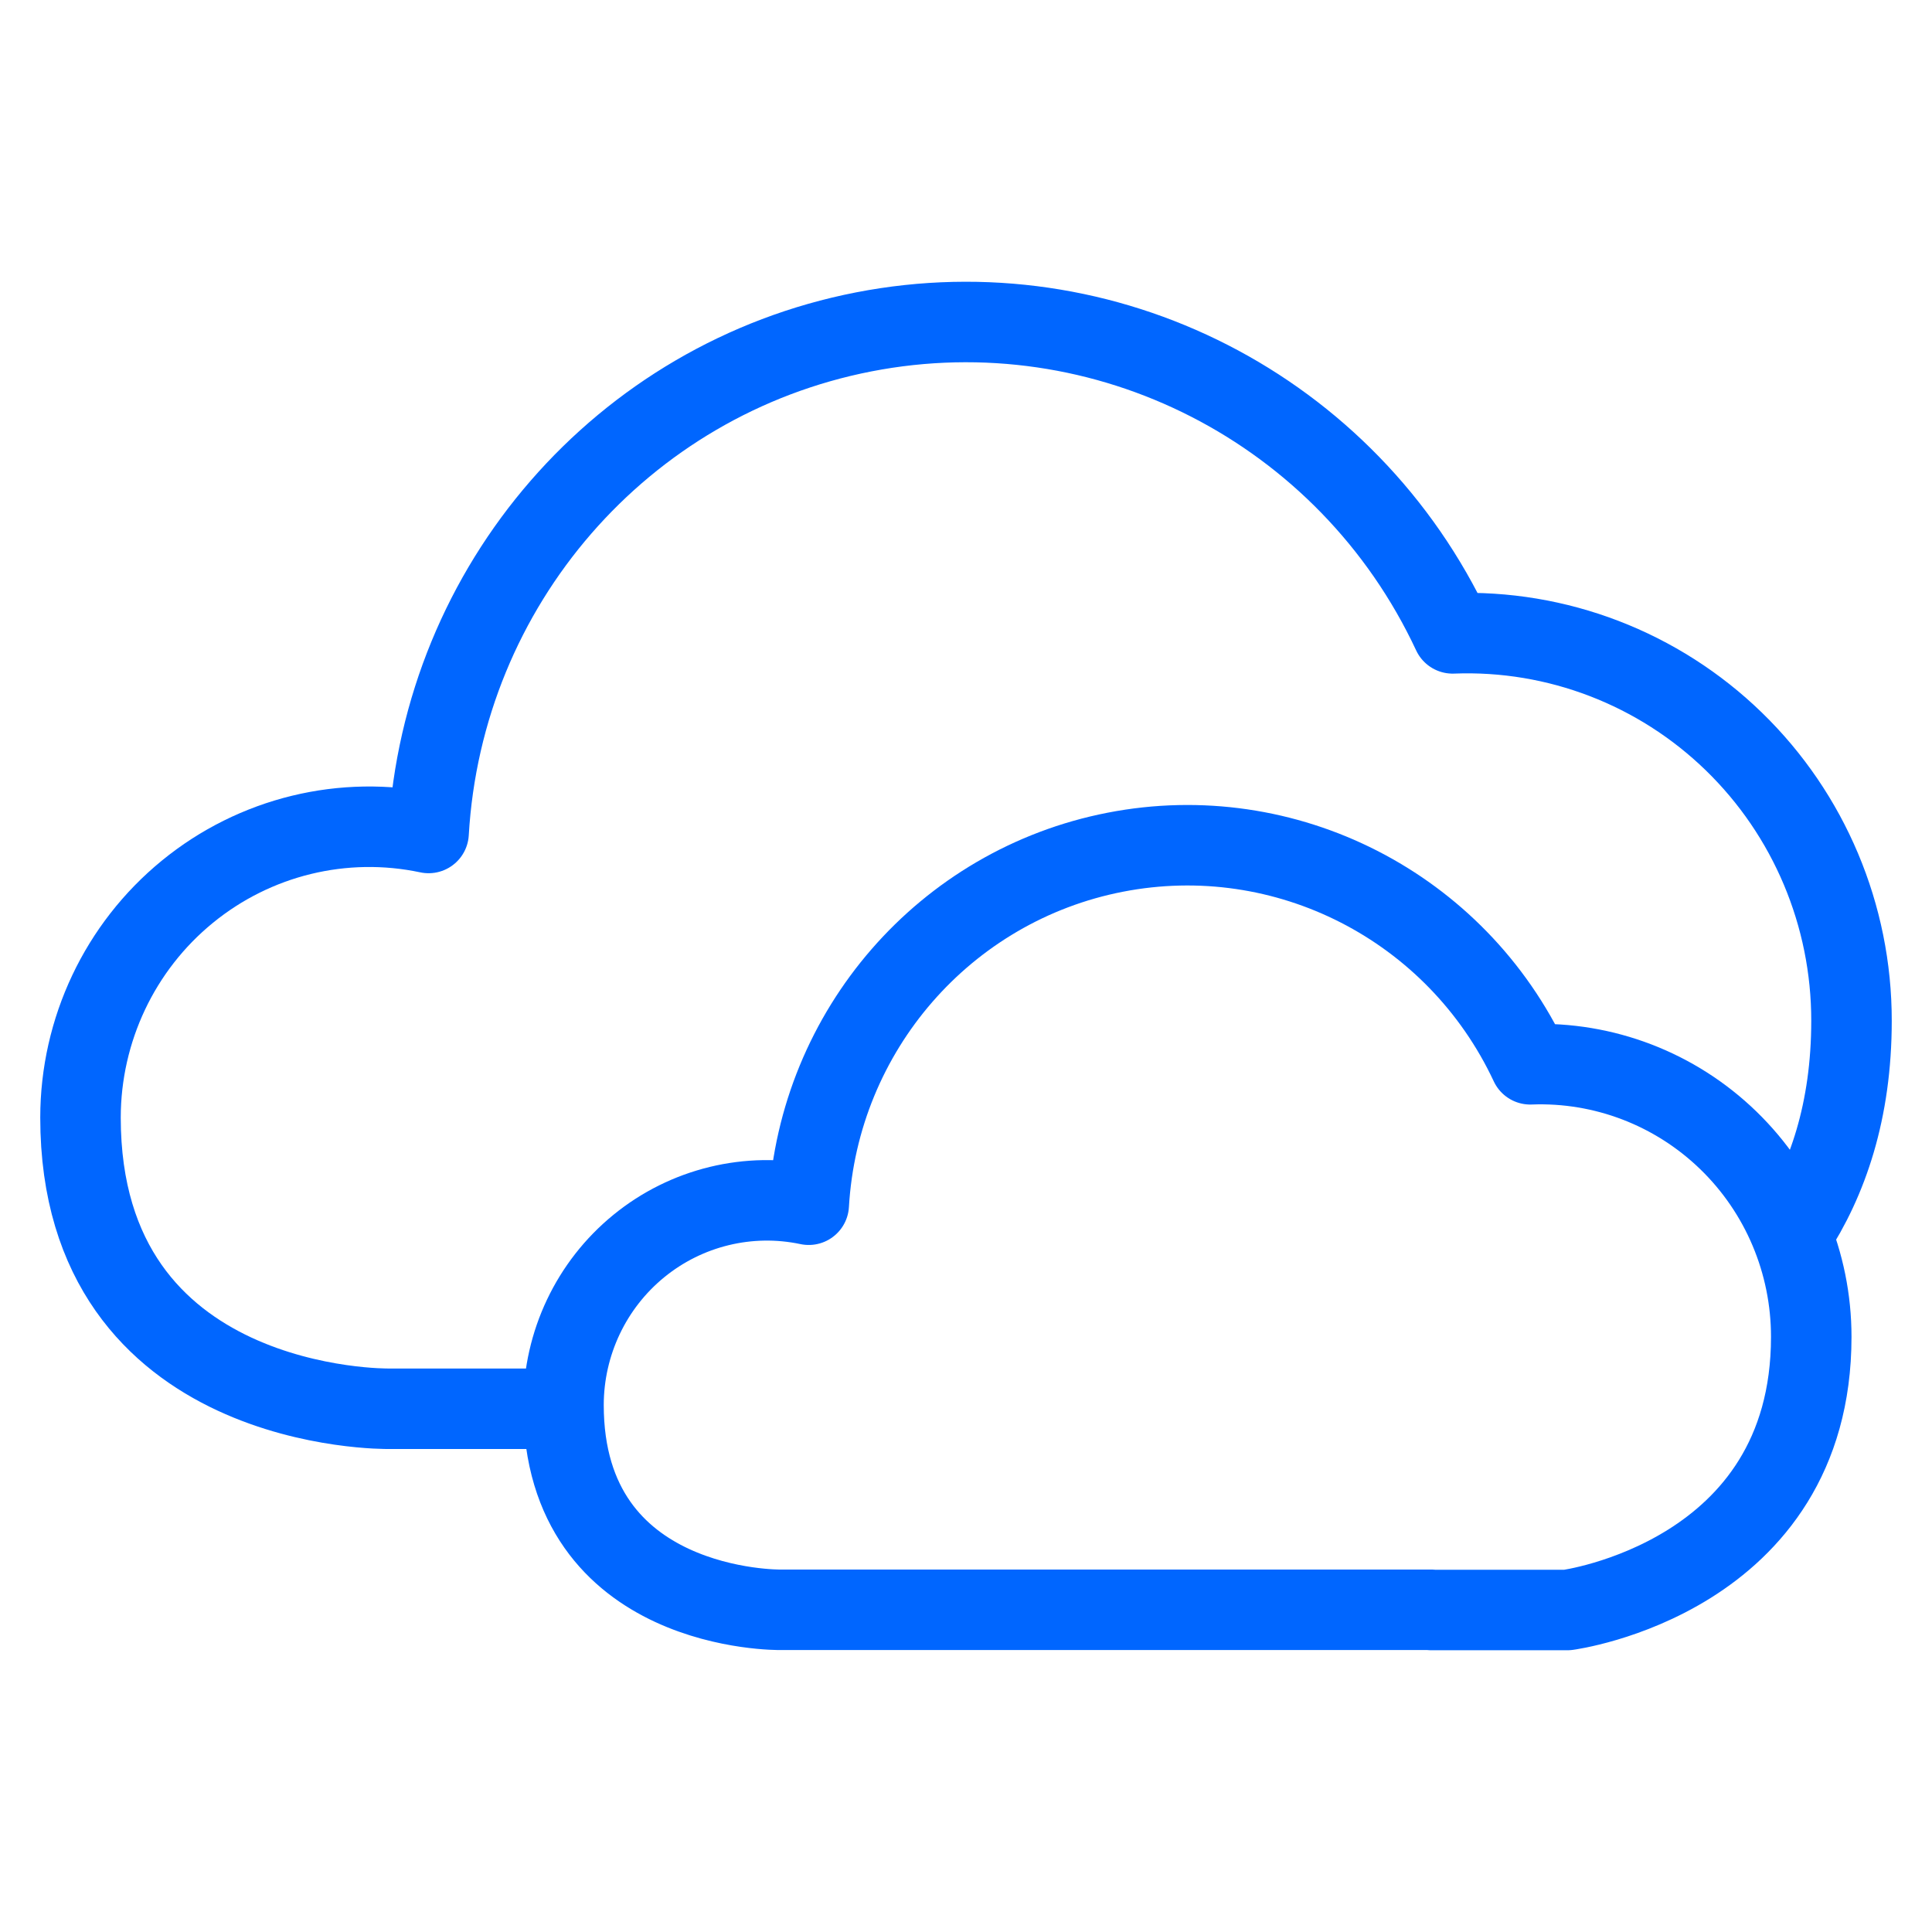 <svg fill="none" height="48" viewBox="0 0 48 48" width="48" xmlns="http://www.w3.org/2000/svg"><g stroke="#06f" stroke-linecap="round" stroke-linejoin="round" stroke-width="2"><path d="m13.367 35h-3.715s-7.652.115-7.652-7.235c.002-2.178.977-4.239 2.655-5.61 1.678-1.372 3.879-1.908 5.993-1.46.357-6.153 4.808-11.279 10.81-12.449 6.002-1.17 12.027 1.914 14.632 7.49 2.594-.1 5.117.87 6.987 2.686 1.87 1.816 2.925 4.321 2.923 6.939 0 2.235-.593 3.961-1.467 5.292"/><path d="m35.559 40h3.382s6.059-.796 6.059-6.786c.001-1.842-.742-3.604-2.06-4.882s-3.095-1.96-4.922-1.89c-1.836-3.923-6.08-6.093-10.309-5.269-4.229.823-7.364 4.429-7.616 8.758-1.489-.315-3.04.062-4.222 1.027-1.182.965-1.869 2.415-1.871 3.947 0 5.171 5.391 5.09 5.391 5.09h16.168"/></g></svg>